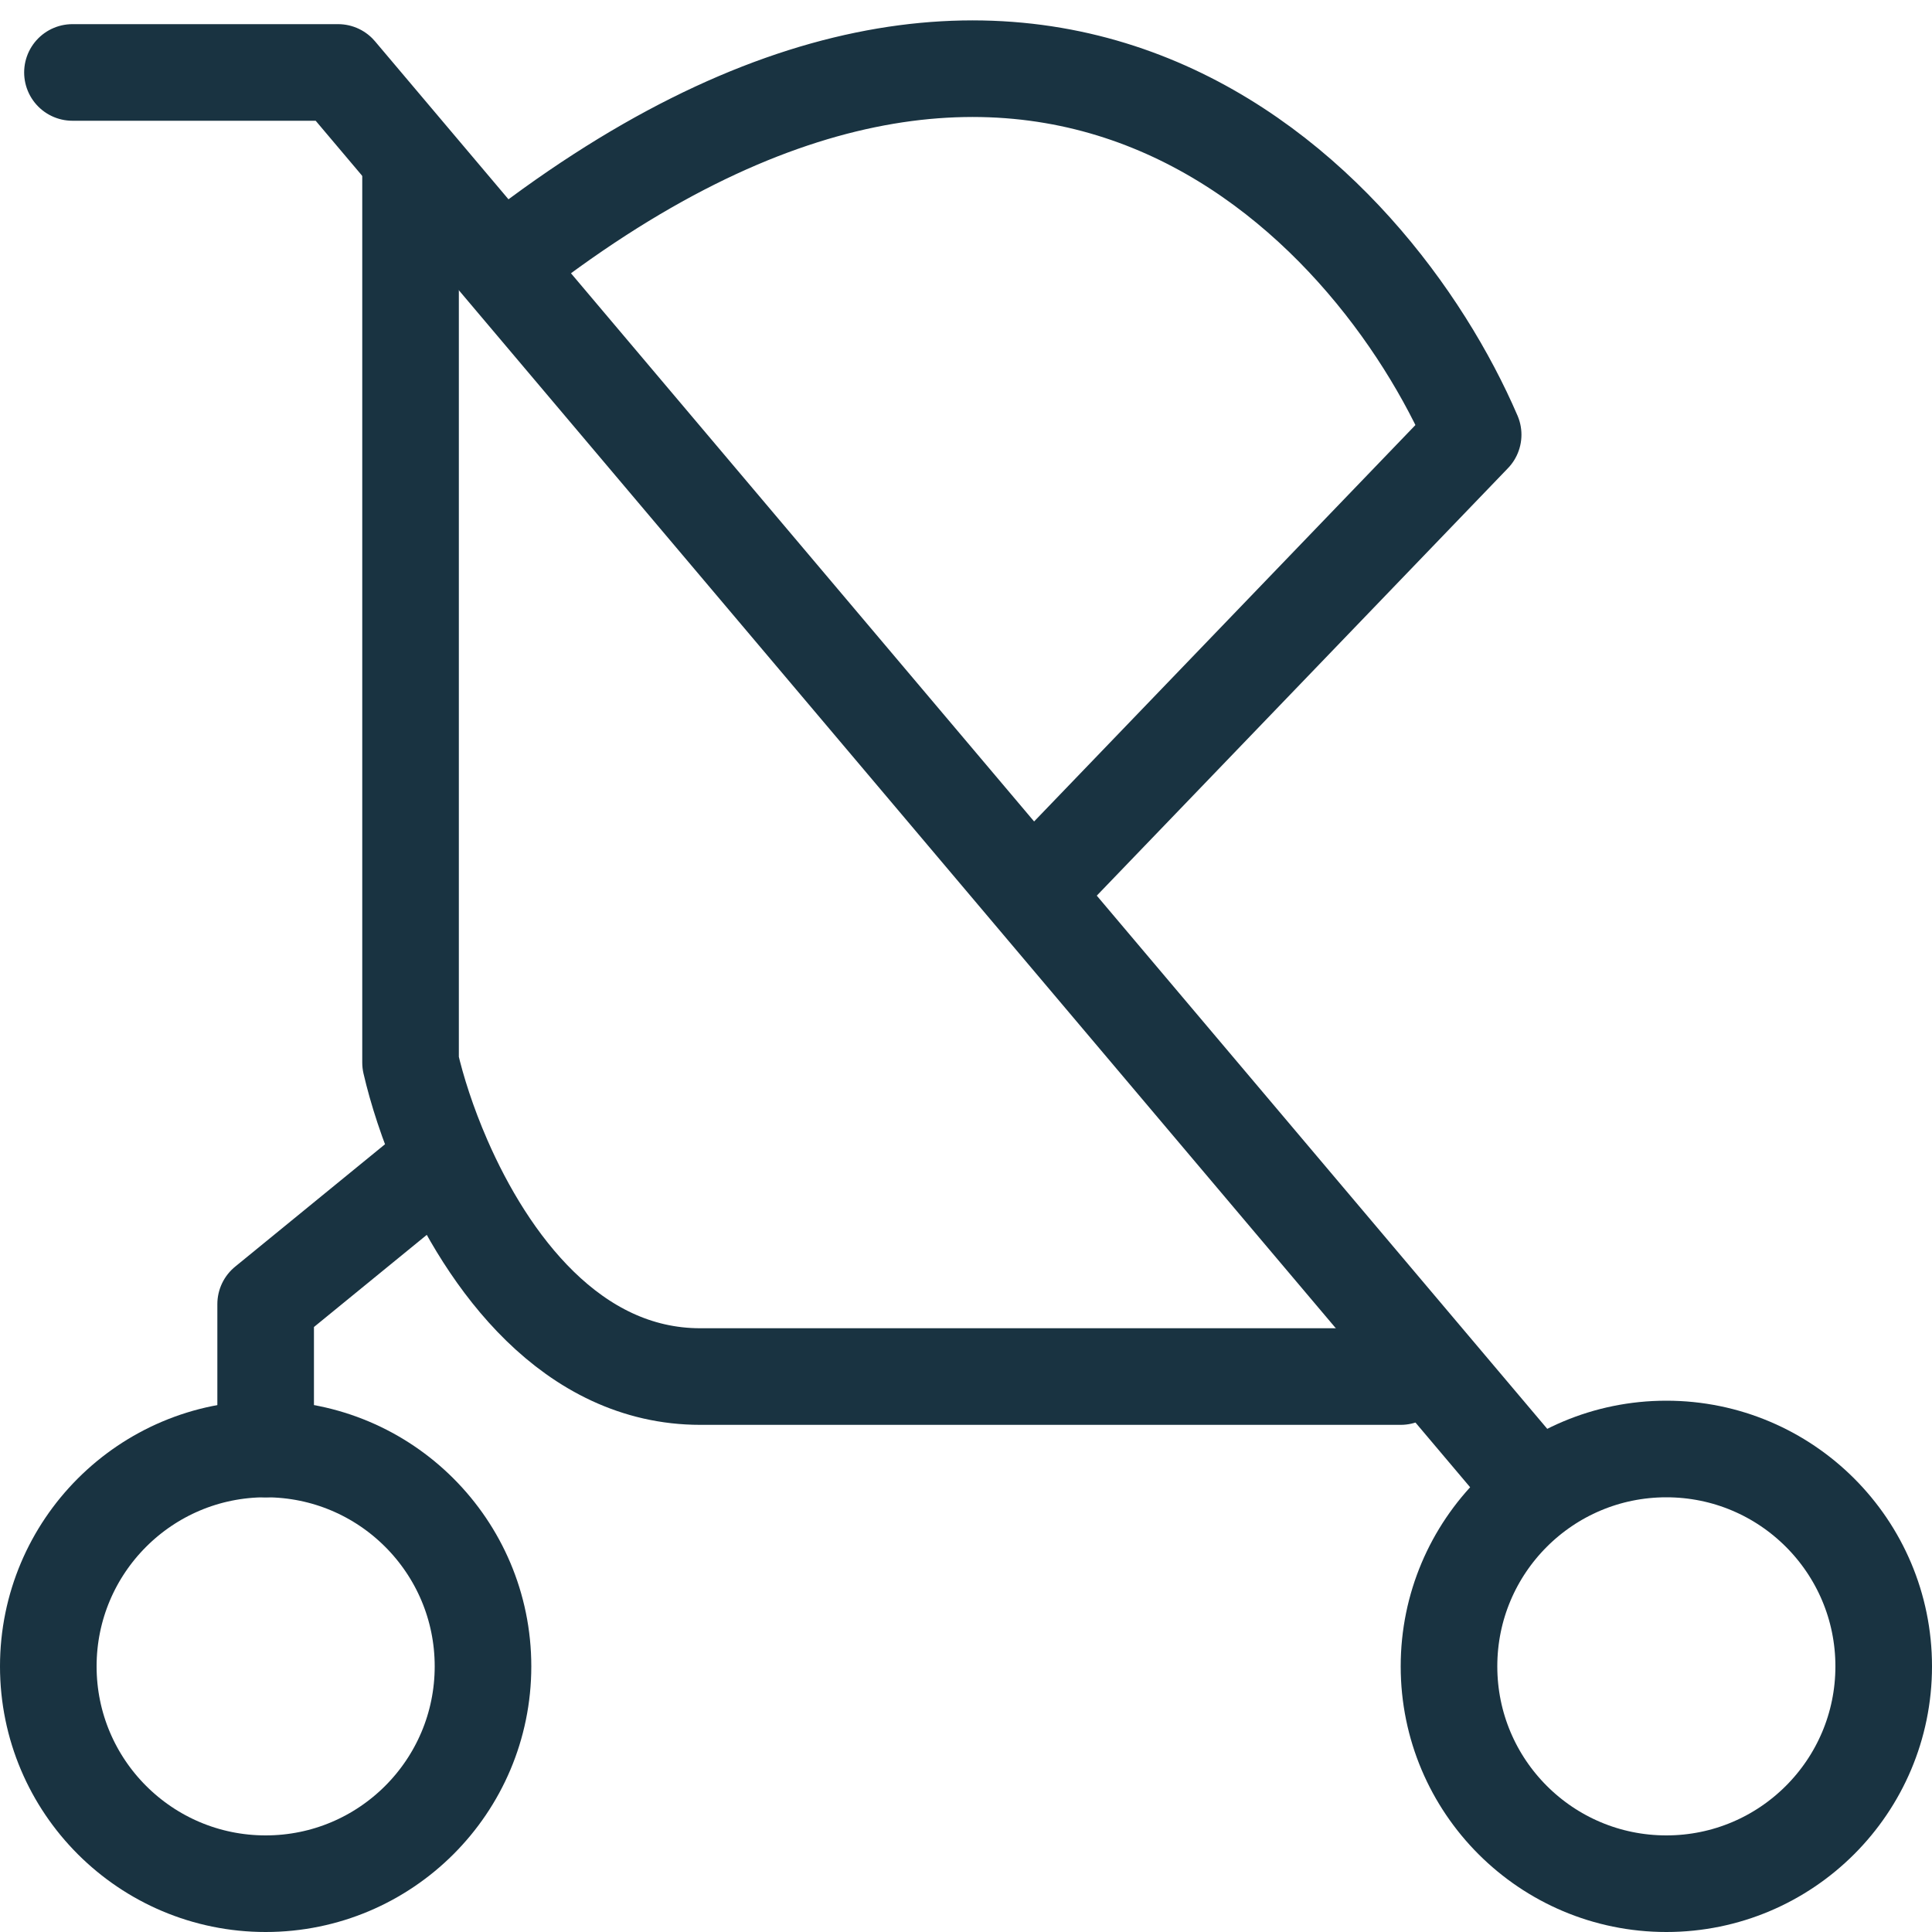<?xml version="1.0" encoding="UTF-8"?>
<svg xmlns="http://www.w3.org/2000/svg" width="40" height="40" viewBox="0 0 40 40" fill="none">
  <circle cx="5.5" cy="34.5" r="4.5" stroke="#193341" stroke-width="2"></circle>
  <circle cx="34.5" cy="34.5" r="4.5" stroke="#193341" stroke-width="2"></circle>
  <path d="M1.5 1.5H7L10.379 5.5M31.5 30.5L21.362 18.5M21.362 18.5L30.5 9C28.419 4.167 21.483 -3.3 10.379 5.5M21.362 18.5L10.379 5.5" stroke="#193341" stroke-width="2" stroke-linecap="round" stroke-linejoin="round"></path>
  <path d="M8.5 3.5V22C8.629 22.559 8.852 23.264 9.173 24M29 28.5H14.5C11.83 28.5 10.095 26.116 9.173 24M9.173 24L5.5 27V30" stroke="#193341" stroke-width="2" stroke-linecap="round" stroke-linejoin="round"></path>
</svg>
